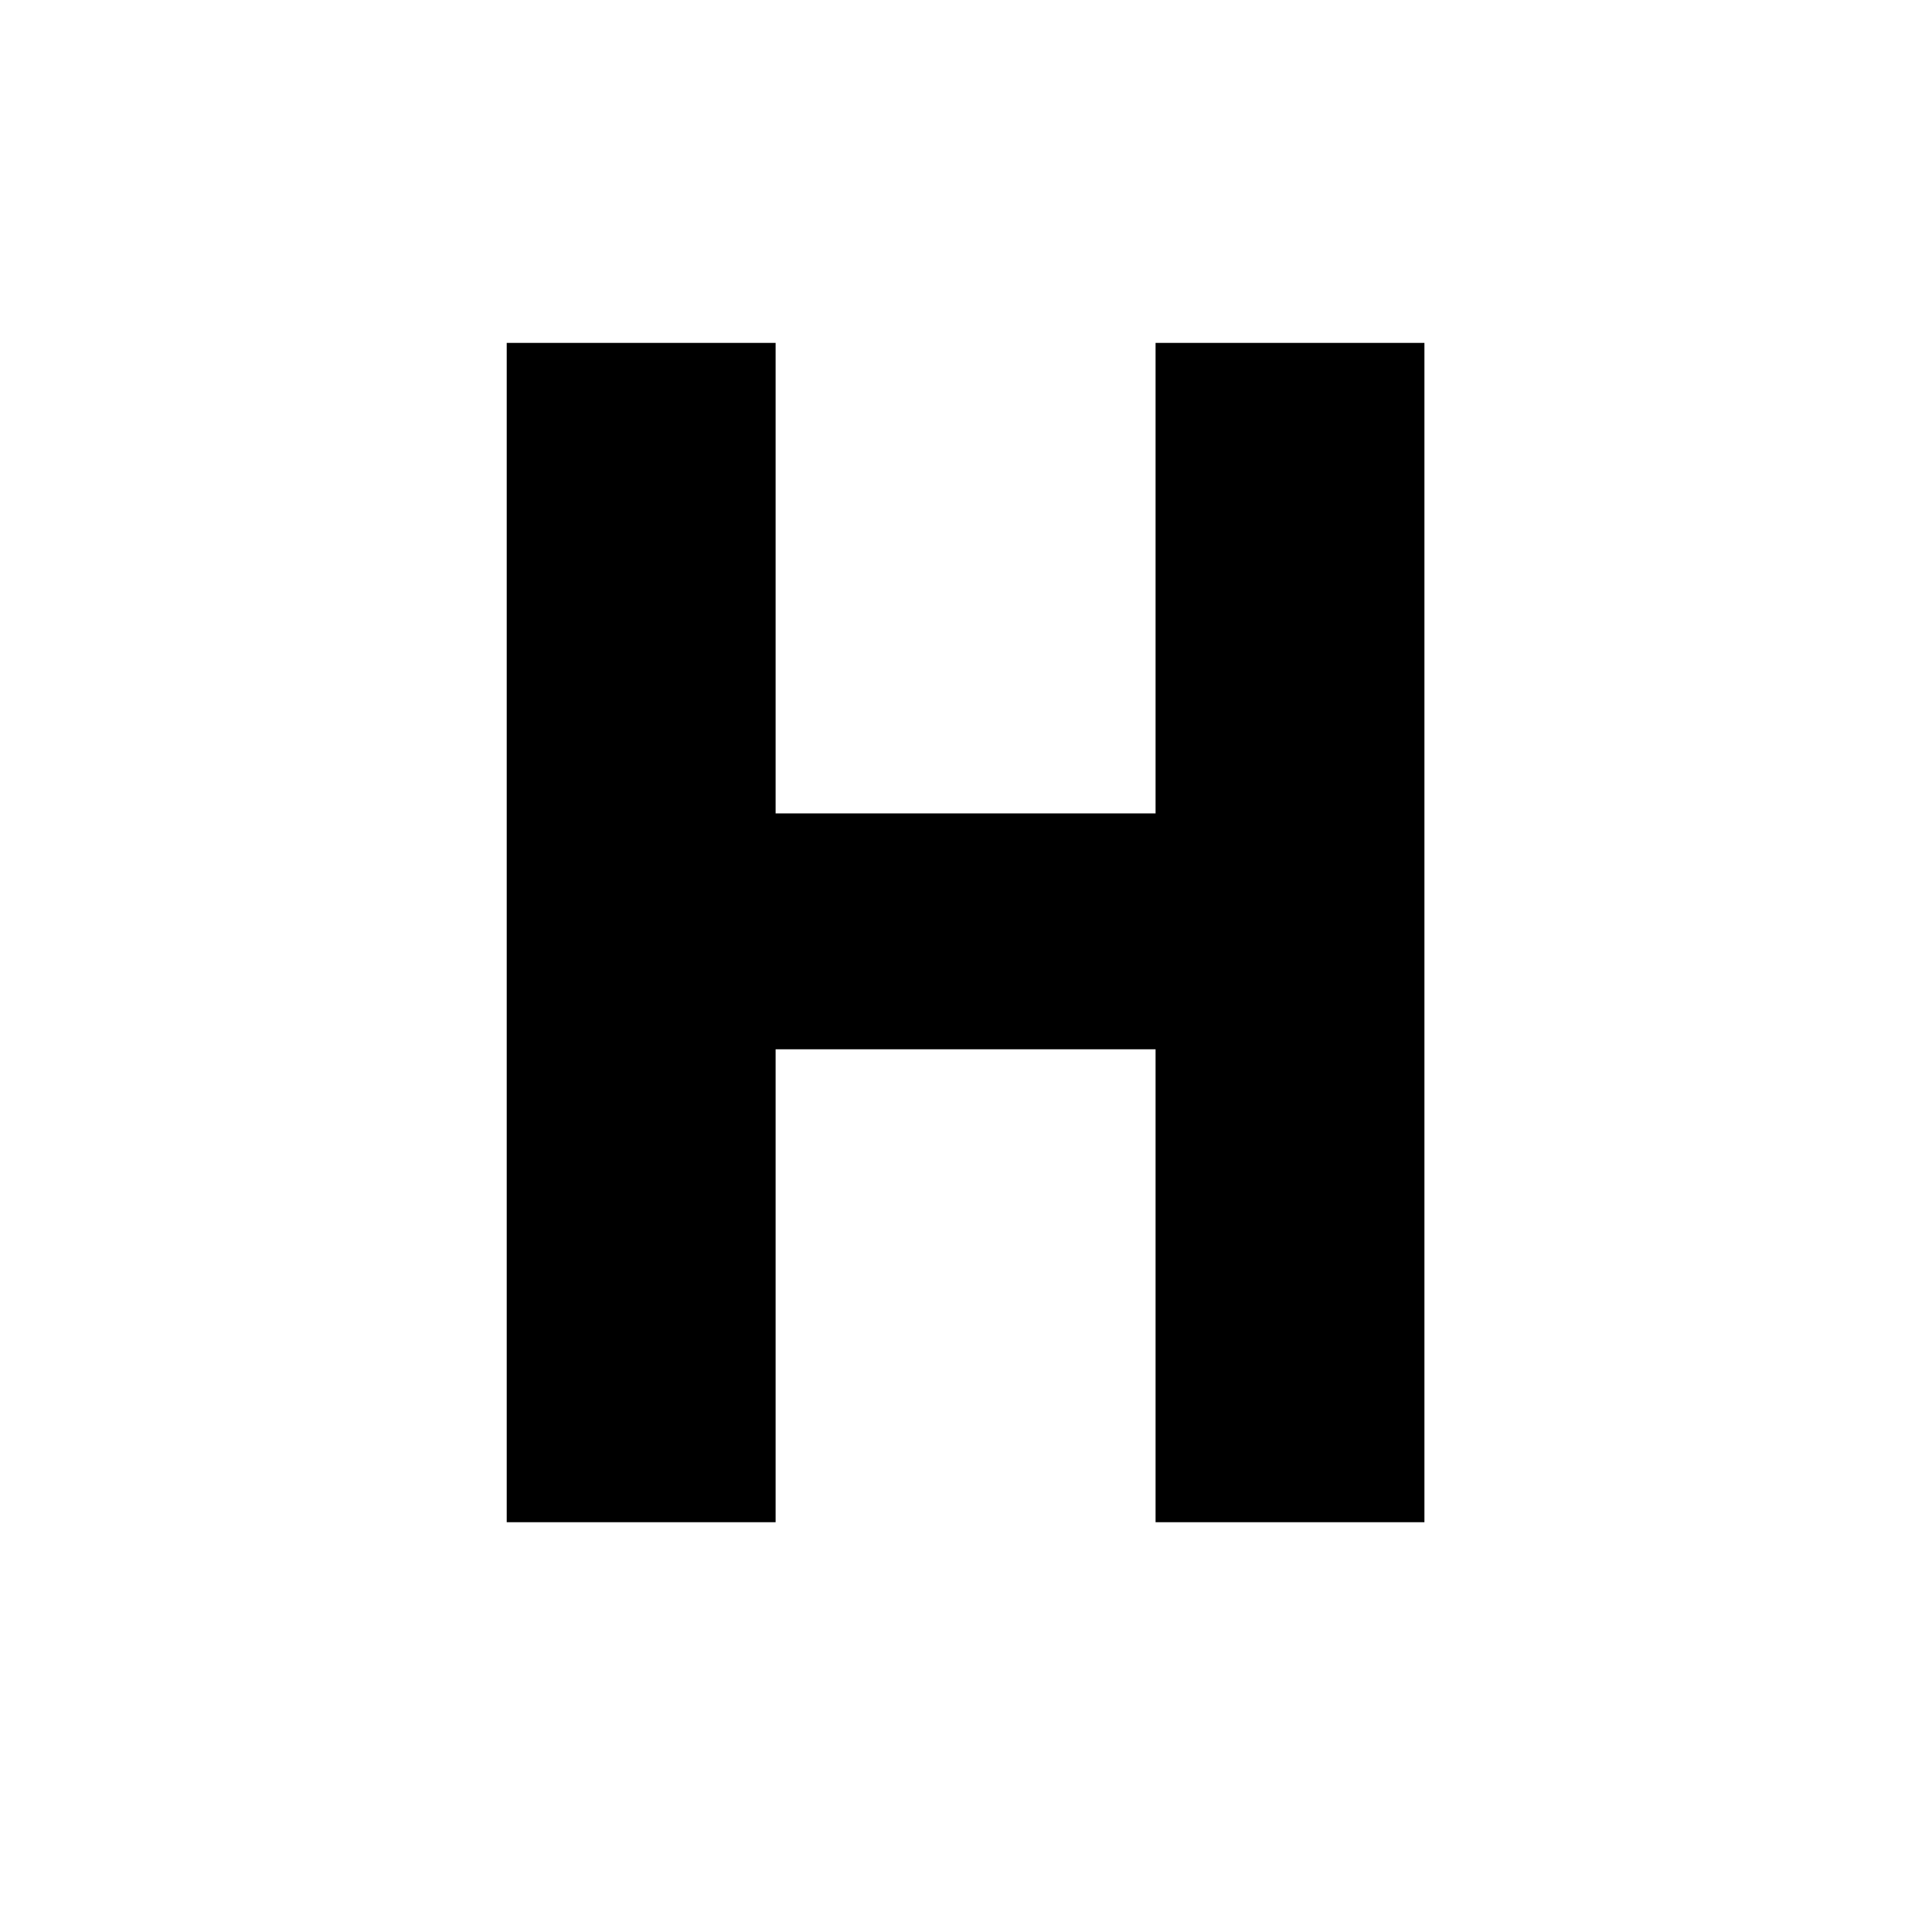 <svg version="1.0" preserveAspectRatio="xMidYMid meet" height="100" viewBox="0 0 75 75" zoomAndPan="magnify" width="100" xmlns:xlink="http://www.w3.org/1999/xlink" xmlns="http://www.w3.org/2000/svg"><defs><g></g></defs><g fill-opacity="1" fill="#000000"><g transform="translate(16.343, 59.092)"><g><path d="M 13.766 -18.359 L 13.766 0 L 3.328 0 L 3.328 -45.781 L 13.766 -45.781 L 13.766 -27.516 L 28.516 -27.516 L 28.516 -45.781 L 38.953 -45.781 L 38.953 0 L 28.516 0 L 28.516 -18.359 Z M 13.766 -18.359"></path></g></g></g></svg>